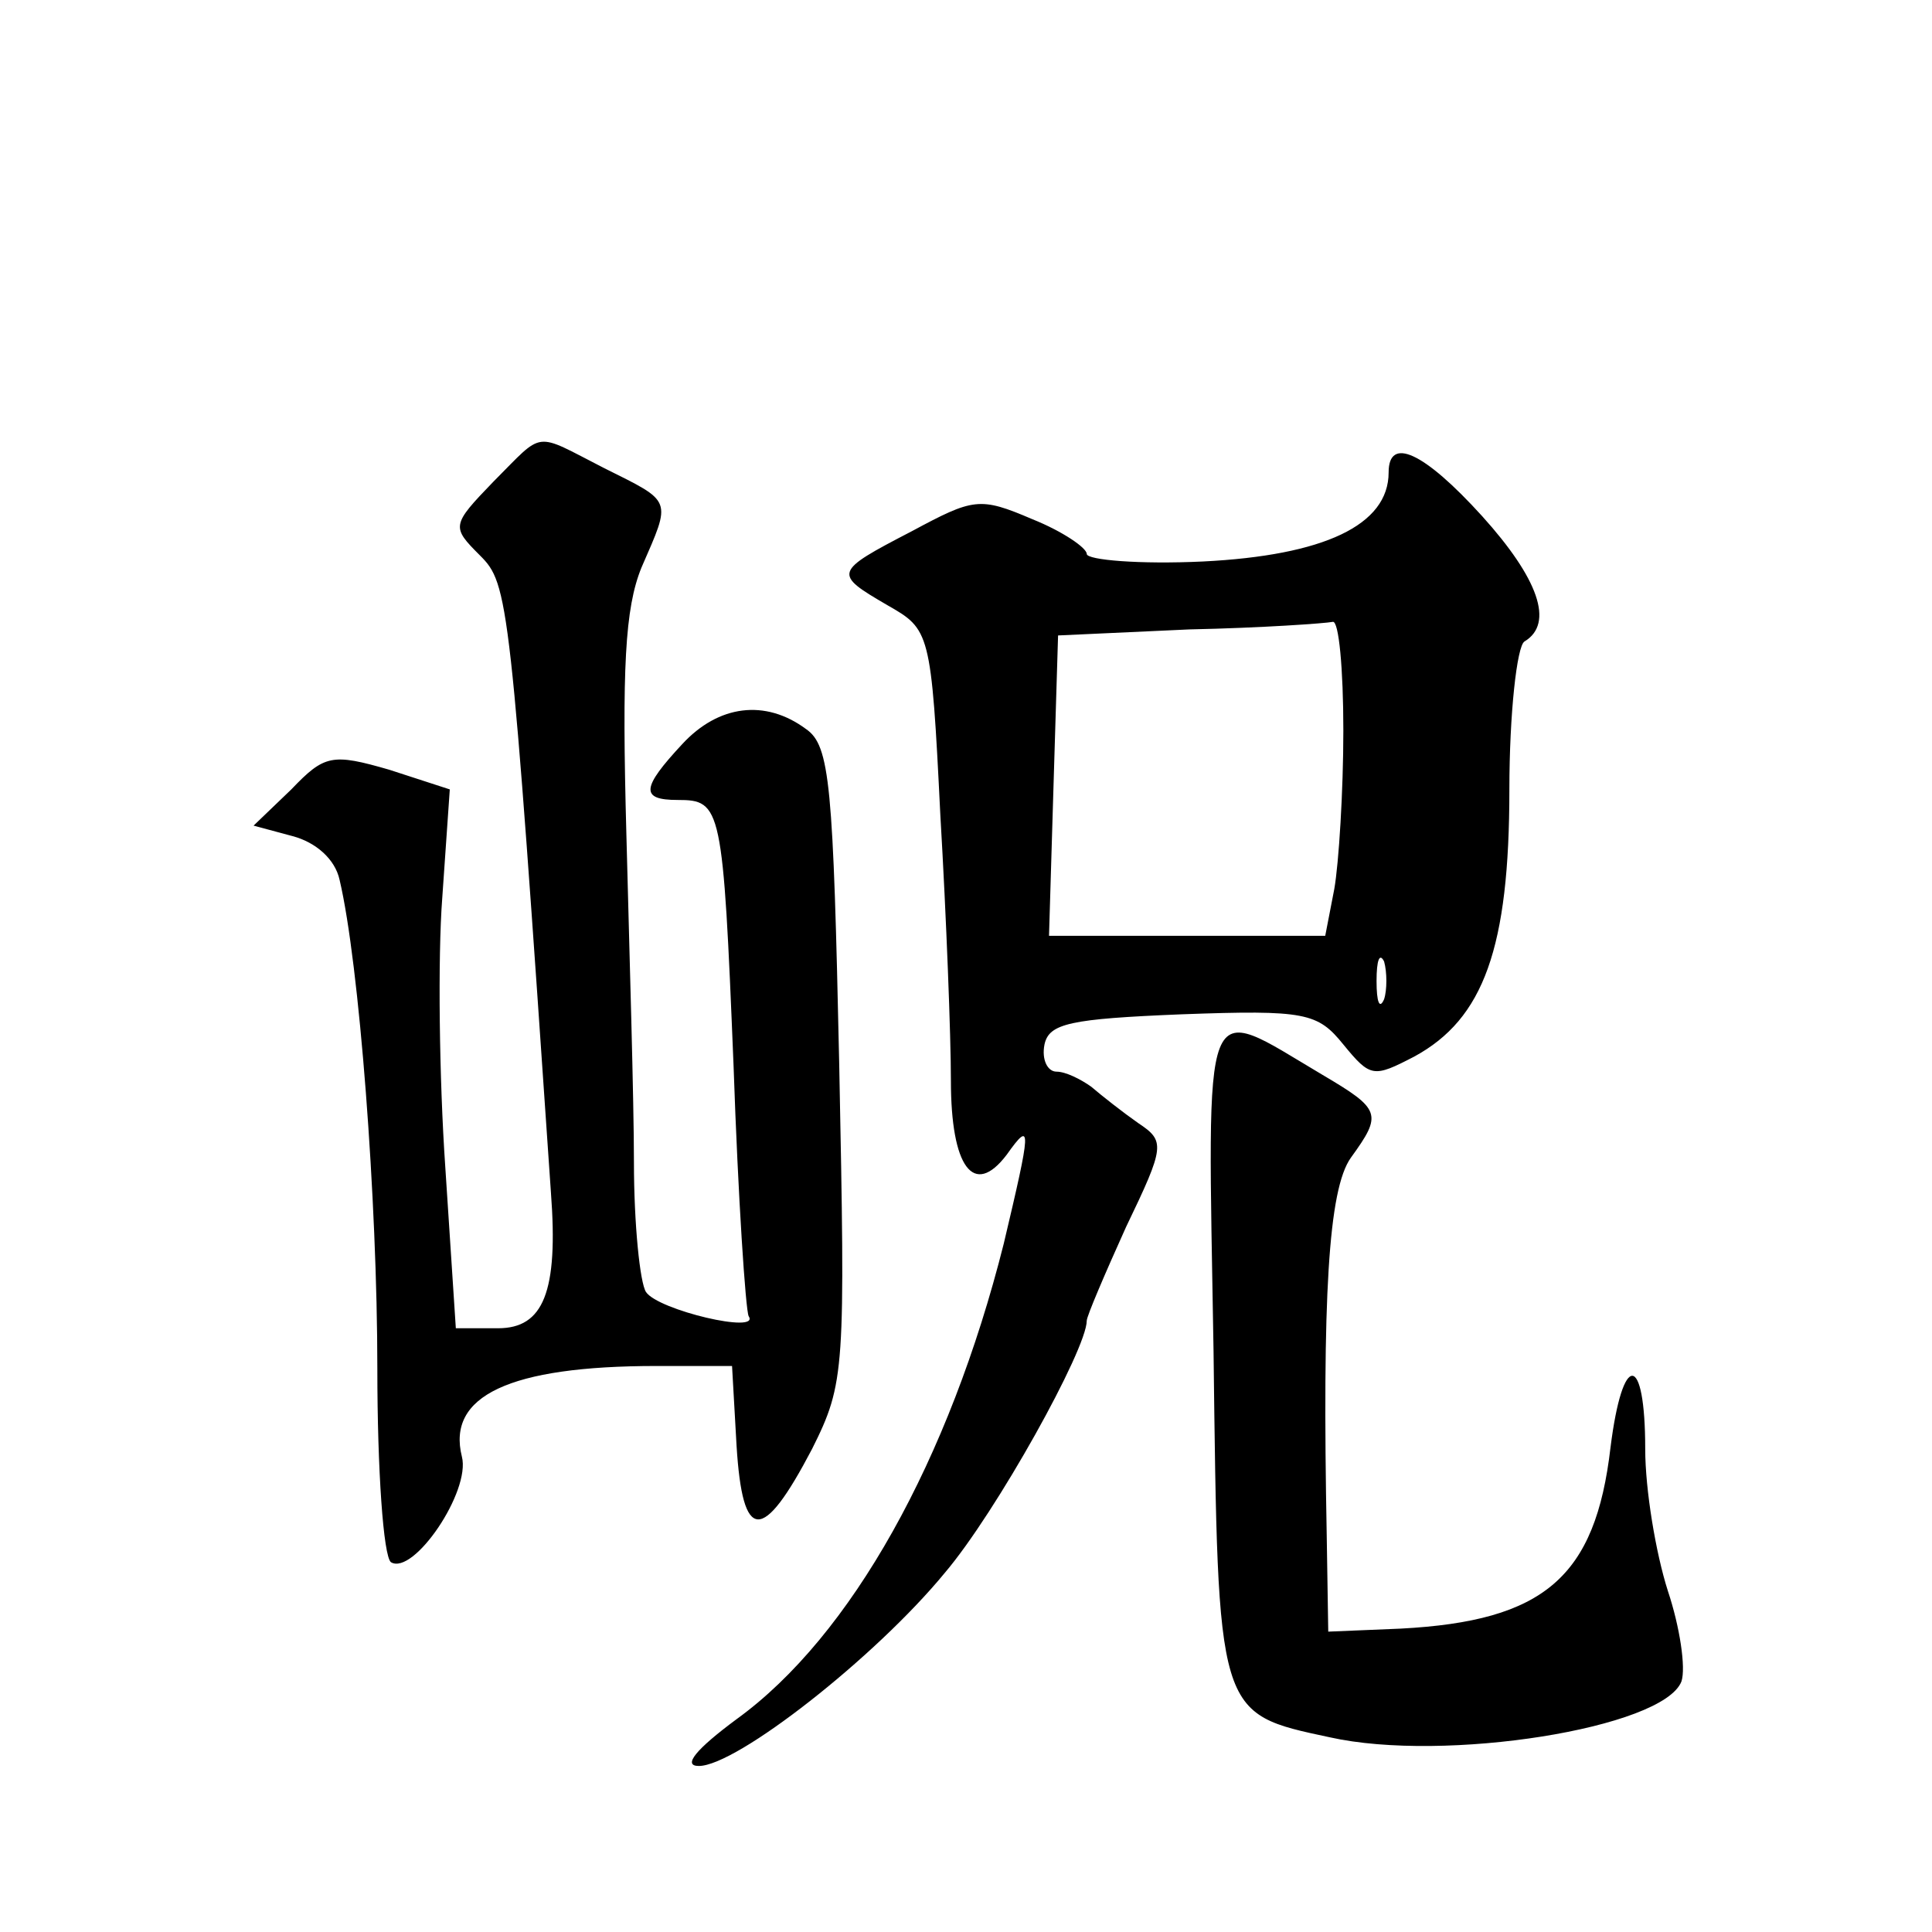 <?xml version="1.0" standalone="no"?>
<!DOCTYPE svg PUBLIC "-//W3C//DTD SVG 20010904//EN"
 "http://www.w3.org/TR/2001/REC-SVG-20010904/DTD/svg10.dtd">
<svg version="1.0" xmlns="http://www.w3.org/2000/svg"
 width="128pt" height="128pt" viewBox="0 0 128 128"
 preserveAspectRatio="xMidYMid meet">
<g transform="translate(0,128) scale(0.1,-0.1)"
fill="#0" stroke="none">
<path d="M327 961 c-28 -29 -28 -30 -9 -49 19 -19 20 -27 47 -422 5 -66 -5 -90
-35 -90 l-28 0 -7 107 c-4 58 -5 139 -2 178 l5 72 -40 13 c-38 11 -43 10 -65 -13
l-25 -24 26 -7 c15 -4 28 -15 31 -29 13 -55 25 -212 25 -324 0 -67 4 -124 9 -128
15 -9 53 47 47 70 -10 40 31 60 129 60 l50 0 3 -53 c4 -64 17 -65 50 -2 22 44 22
52 18 255 -4 185 -6 211 -22 222 -27 20 -58 16 -82 -10 -27 -29 -28 -37 -3 -37
29 0 30 -4 37 -176 3 -88 8 -162 10 -166 8 -12 -60 4 -68 16 -4 6 -8 45 -8 86 0
41 -3 139 -5 217 -3 110 -1 150 10 177 20 46 21 43 -25 66 -47 24 -39 25 -73 -9z
M920 967 c0 -35 -43 -55 -123 -59 -42 -2 -77 1 -77 5 0 4 -16 15 -36 23 -35 15
-39 14 -80 -8 -52 -27 -52 -28 -16 -49 28 -16 29 -17 35 -139 4 -68 7 -147 7 -176
0 -57 15 -78 37 -49 17 24 16 17 -2 -59 -36 -143 -101 -260 -177 -315 -27 -20 -36
-31 -25 -31 25 0 117 72 163 128 34 40 94 148 94 167 0 3 12 31 26 62 26 54 26
57 8 69 -10 7 -24 18 -31 24 -7 5 -17 10 -23 10 -6 0 -10 8 -8 18 3 14 17 17 91
20 82 3 90 1 107 -20 18 -22 20 -22 47 -8 46 25 63 72 63 177 0 50 5 95 10 98 20
12 9 42 -28 83 -39 43 -62 53 -62 29z m-30 -171 c0 -40 -3 -88 -6 -105 l-6 -31
-92 0 -91 0 3 100 3 99 87 4 c48 1 90 4 95 5 4 1 7 -31 7 -72z m27 -178 c-3 -7
-5 -2 -5 12 0 14 2 19 5 13 2 -7 2 -19 0 -25z M804 385 c3 -242 2 -240 77 -256
76 -17 221 6 233 37 3 9 -1 36 -9 60 -8 25 -15 67 -15 94 0 64 -15 65 -23 1 -10
-86 -44 -115 -139 -120 l-48 -2 -1 63 c-3 158 1 230 16 251 21 29 20 32 -19 55
-81 48 -76 60 -72 -183z"/>
</g>
</svg>
